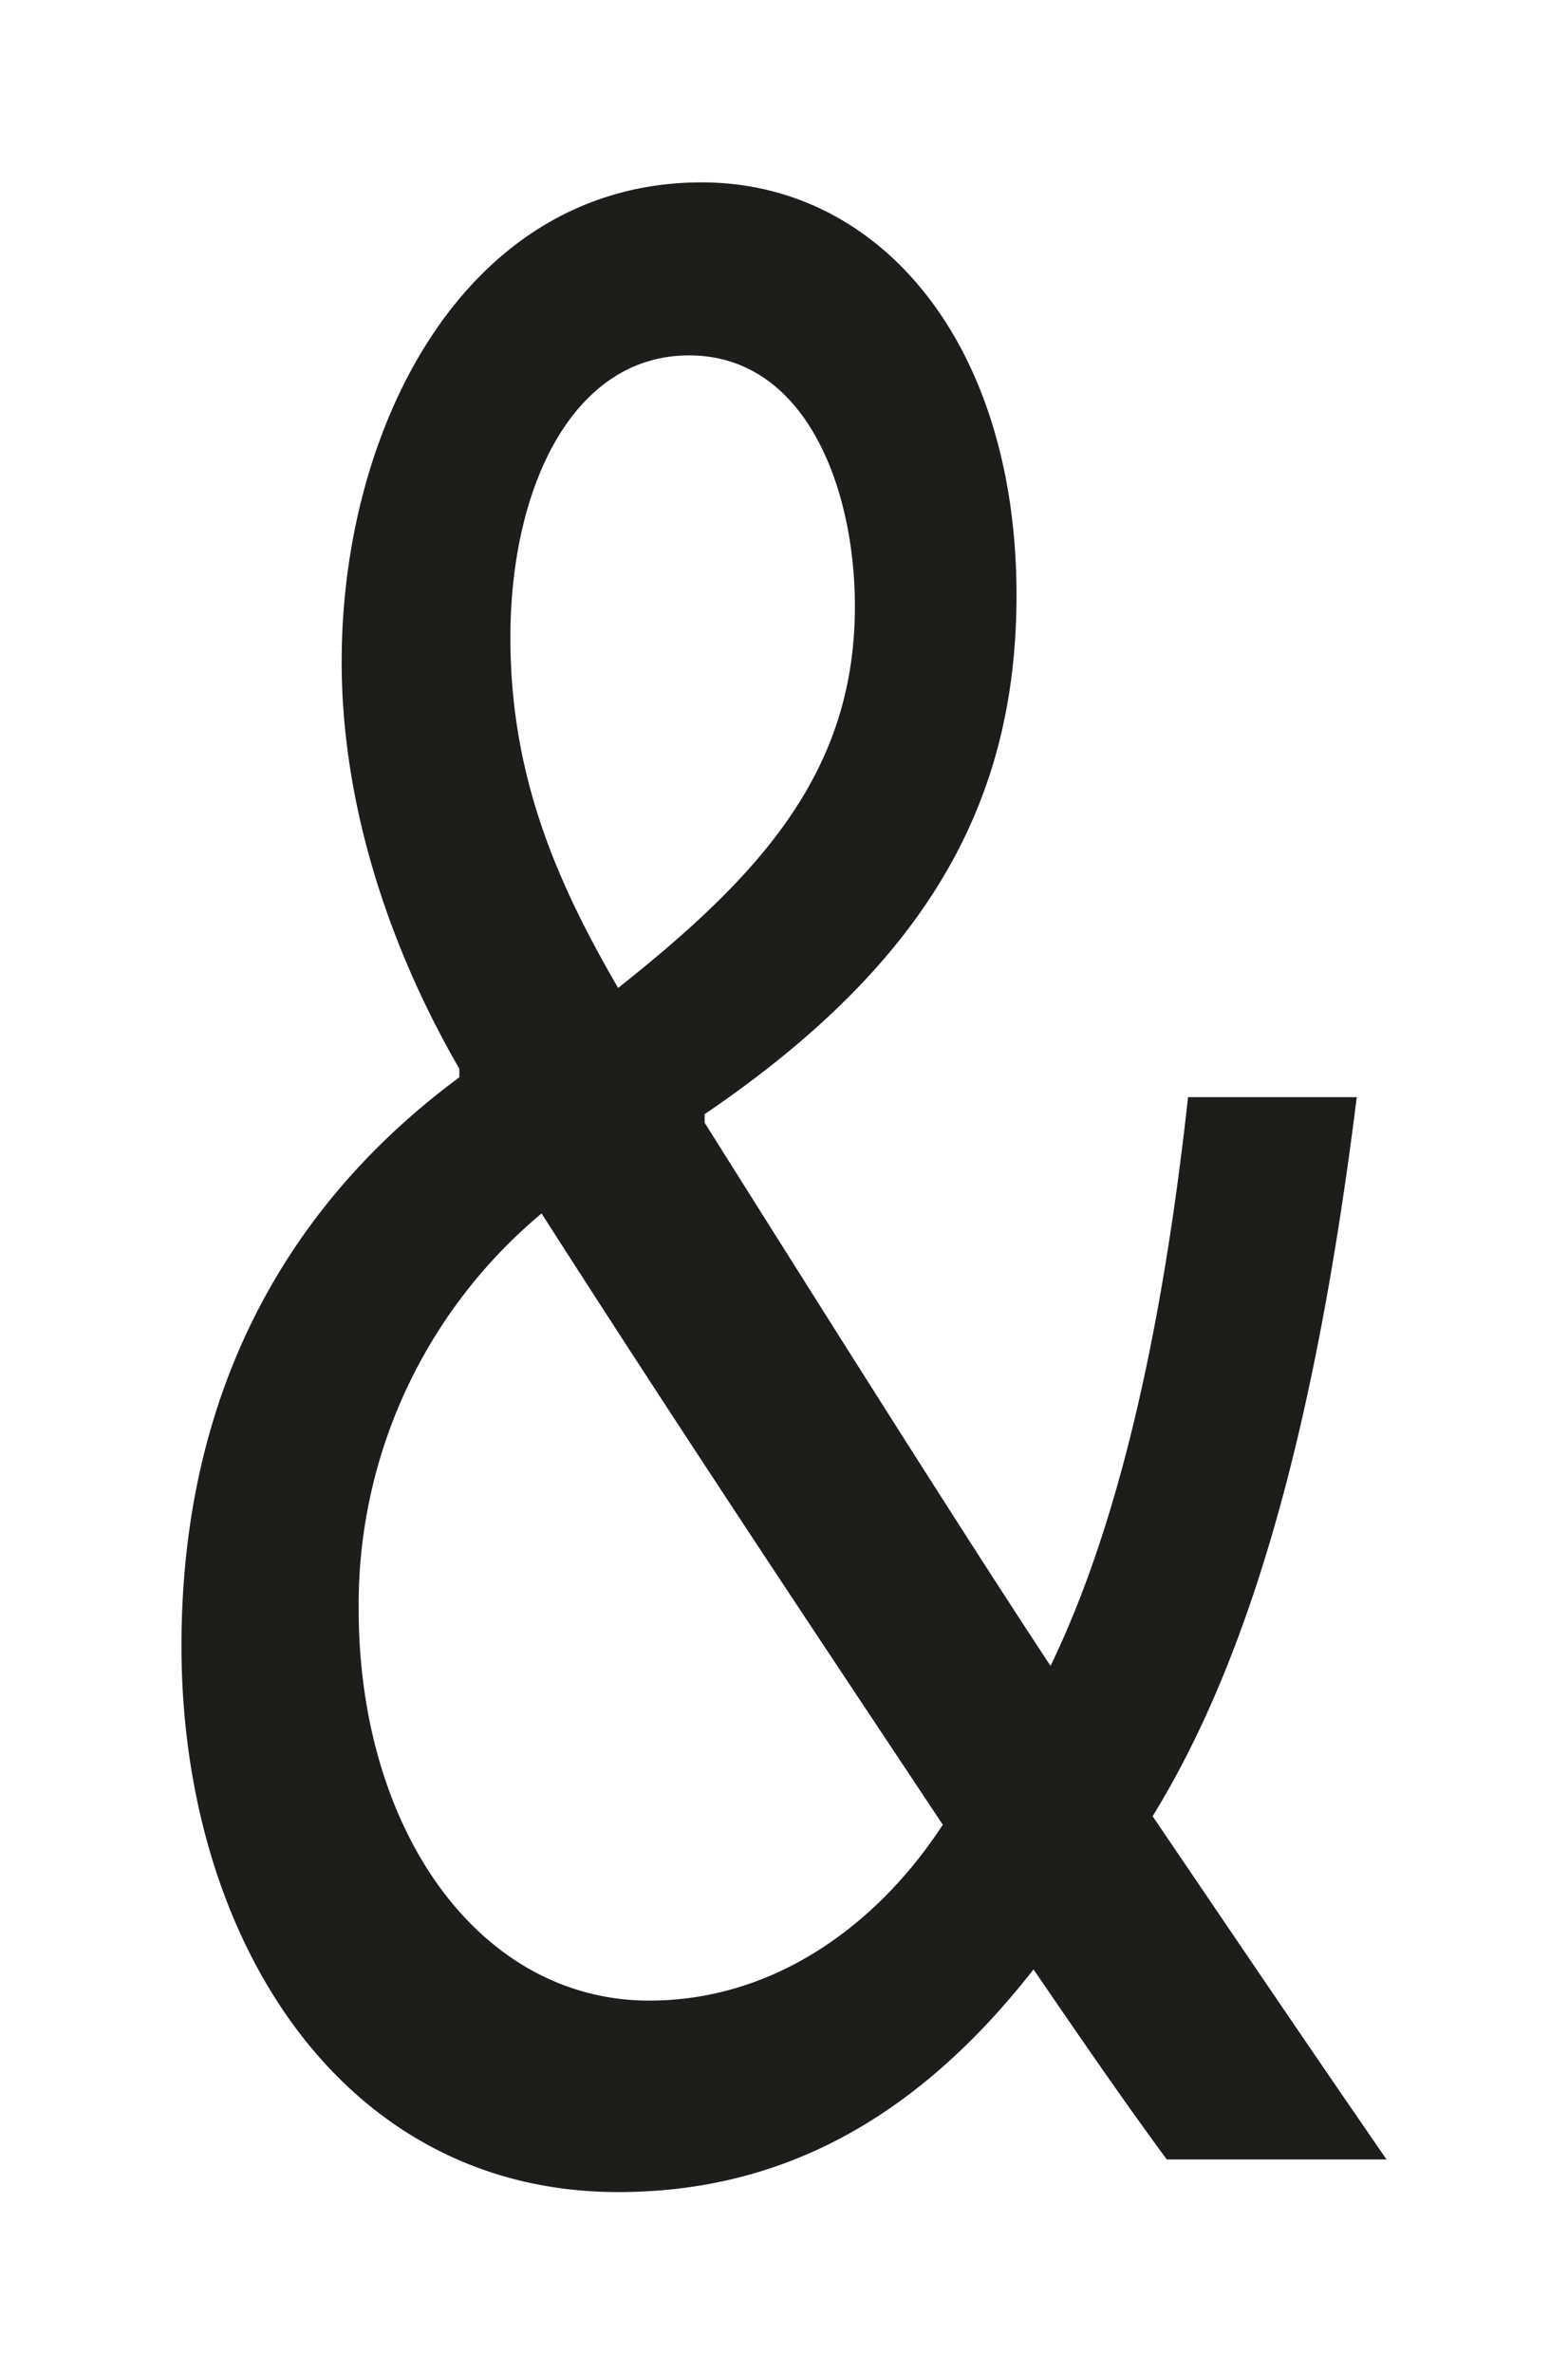 <svg id="Ebene_1" data-name="Ebene 1" xmlns="http://www.w3.org/2000/svg" width="39" height="59" viewBox="0 0 110.6 167.2"><defs><style>.cls-1{fill:#1d1d1b;}</style></defs><path class="cls-1" d="M82.3,152.2c-2.8-3.8-5.5-7.7-9.4-13.4-8.6,11-18.3,15.7-29.3,15.7-19.5,0-30.8-17.9-30.8-38.5,0-18.7,8.1-31.6,19.6-40.1v-.6c-5.2-9-8.3-19-8.3-28.7,0-16.7,8.8-33.8,25.4-33.8,12.6,0,22.2,11.4,22.2,29.1,0,14.4-6.1,25.8-22,36.6v.6c8.5,13.5,18,28.6,24.4,38.3,4.6-9.5,7.8-22.8,9.7-40.1H95.7C93,98.9,88.7,116,81.3,128c5.3,7.8,10.5,15.5,16.5,24.2ZM66.5,128.6c-5.9-8.9-17.1-25.6-28.3-43.1a35.9,35.9,0,0,0-12.9,27.9c0,15.6,8.5,27.6,20.5,27.6C54.5,141,61.8,135.8,66.5,128.6ZM36,44.9c0,9.8,3.3,17.3,7.6,24.7,10.1-8,16.7-15.3,16.7-26.9,0-8.4-3.5-17.7-11.7-17.7S36,34.3,36,44.9Z"/></svg>